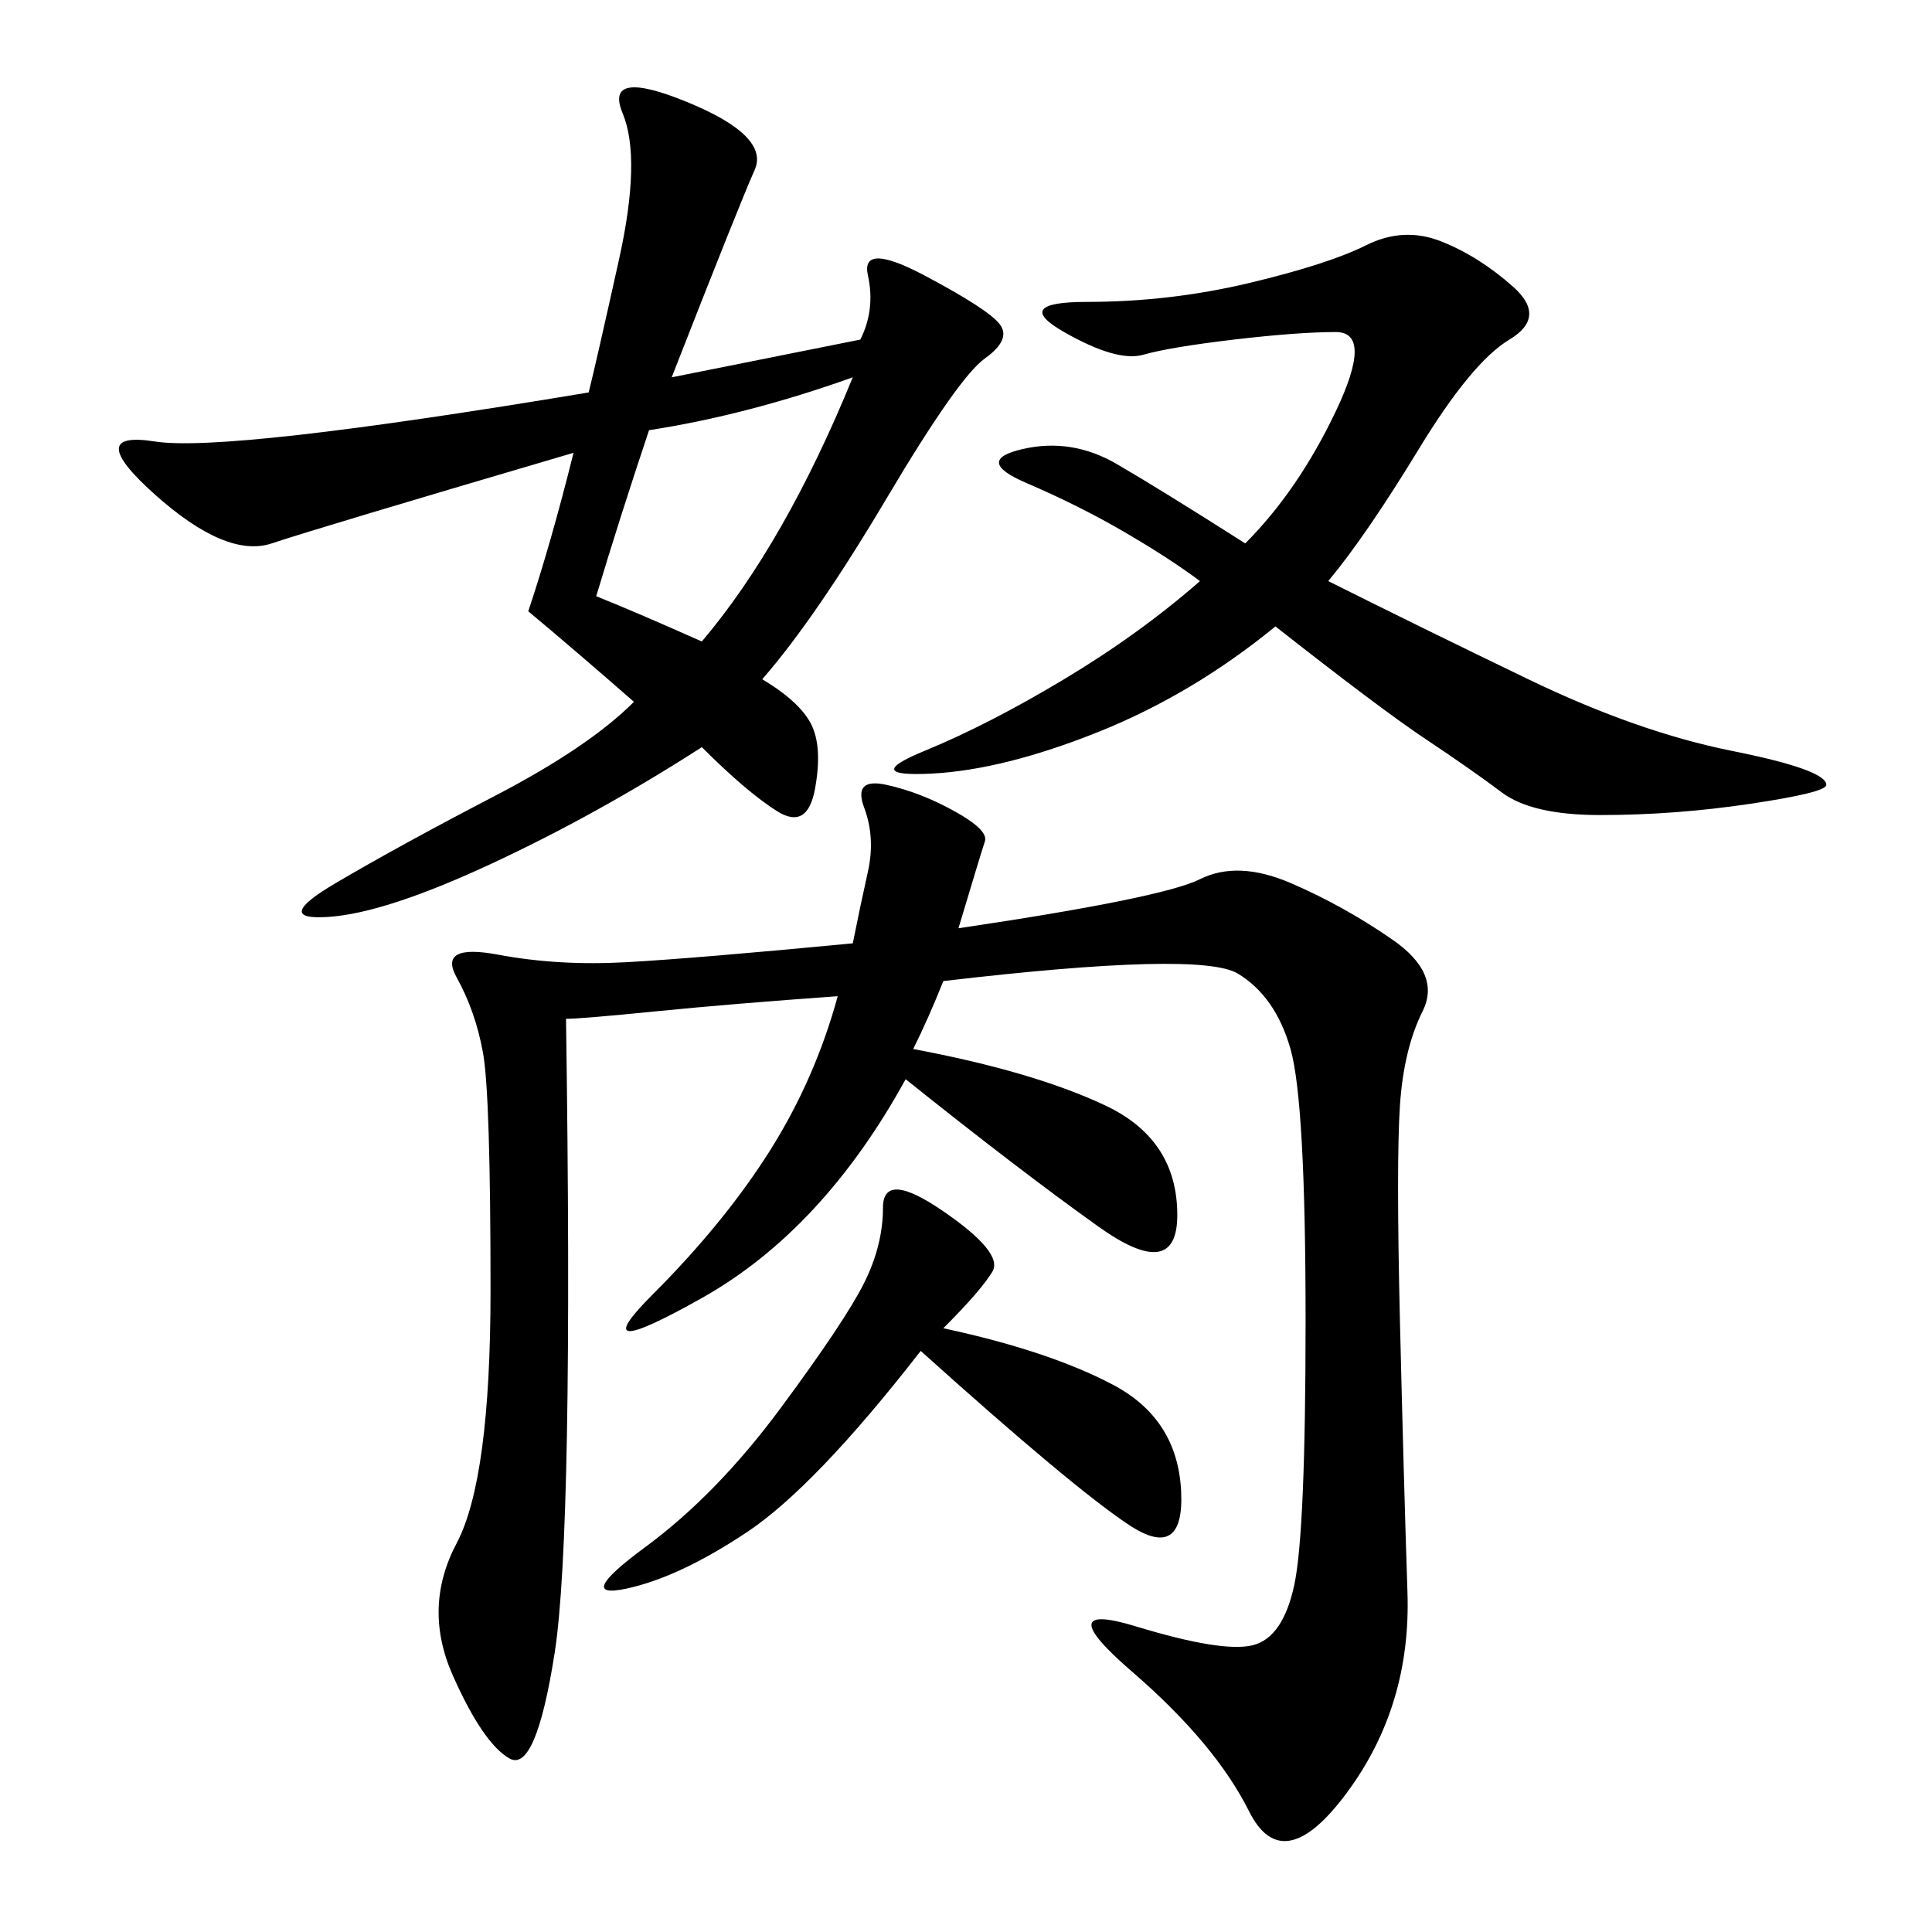 <svg xmlns="http://www.w3.org/2000/svg" xmlns:xlink="http://www.w3.org/1999/xlink" width="300" height="300"><path d="M141.80 162.89Q160.55 166.41 171.68 171.68Q182.81 176.95 182.81 188.67L182.81 188.67Q182.81 199.22 170.51 190.43Q158.20 181.64 140.63 167.58L140.63 167.58Q127.73 191.02 108.98 201.56Q90.23 212.11 101.37 200.98Q112.50 189.84 119.53 178.71Q126.56 167.58 130.08 154.69L130.08 154.69Q113.67 155.86 101.95 157.03Q90.23 158.20 87.89 158.20L87.89 158.20Q89.06 237.89 86.13 256.64Q83.20 275.39 79.10 273.05Q75 270.70 70.31 260.16Q65.63 249.61 70.90 239.65Q76.17 229.69 76.17 200.39L76.17 200.39Q76.17 169.92 75 163.48Q73.83 157.03 70.90 151.76Q67.97 146.48 77.34 148.24Q86.72 150 97.27 149.41Q107.81 148.83 132.42 146.48L132.42 146.48Q133.59 140.63 134.77 135.35Q135.94 130.08 134.18 125.39Q132.42 120.70 137.70 121.88Q142.97 123.05 148.24 125.98Q153.52 128.91 152.93 130.66Q152.34 132.42 148.83 144.14L148.83 144.14Q180.47 139.45 186.33 136.52Q192.19 133.59 200.39 137.11Q208.59 140.63 216.21 145.90Q223.83 151.17 220.90 157.03Q217.97 162.89 217.38 171.68Q216.80 180.47 217.38 205.08Q217.97 229.69 218.55 247.27Q219.14 264.84 209.18 278.32Q199.22 291.80 193.95 281.25Q188.67 270.70 175.78 259.57Q162.89 248.44 176.37 252.54Q189.84 256.64 194.53 255.47Q199.22 254.30 200.98 246.09Q202.73 237.89 202.73 205.08L202.73 205.08Q202.73 171.09 200.39 162.89Q198.05 154.69 192.19 151.17Q186.33 147.66 146.48 152.34L146.48 152.34Q144.14 158.20 141.80 162.89L141.80 162.89ZM104.30 58.59L133.59 52.73Q135.94 48.05 134.77 42.77Q133.59 37.50 143.55 42.77Q153.52 48.05 155.27 50.39Q157.03 52.73 152.93 55.66Q148.83 58.59 137.70 77.34Q126.56 96.09 118.36 105.47L118.36 105.47Q124.22 108.98 125.98 112.50Q127.73 116.02 126.56 122.46Q125.39 128.91 120.70 125.98Q116.02 123.05 108.98 116.02L108.98 116.02Q92.58 126.56 76.17 134.18Q59.77 141.80 50.98 142.38Q42.19 142.97 52.15 137.11Q62.11 131.25 76.76 123.63Q91.41 116.02 98.44 108.98L98.44 108.98Q89.06 100.78 82.03 94.92L82.03 94.92Q85.55 84.38 89.06 70.31L89.06 70.31Q49.22 82.03 42.19 84.38Q35.16 86.72 24.02 76.76Q12.89 66.80 24.02 68.55Q35.16 70.31 91.41 60.94L91.41 60.94Q92.58 56.25 96.09 40.43Q99.61 24.61 96.68 17.58Q93.75 10.55 106.64 15.82Q119.53 21.09 117.19 26.37Q114.84 31.64 104.30 58.59L104.30 58.59ZM206.25 90.23Q220.31 97.27 237.30 105.47Q254.30 113.67 268.95 116.60Q283.59 119.53 283.59 121.88L283.59 121.88Q283.59 123.05 271.88 124.80Q260.16 126.56 248.44 126.56L248.44 126.56Q237.89 126.56 233.20 123.05Q228.52 119.53 221.48 114.84Q214.45 110.16 198.05 97.27L198.05 97.27Q185.16 107.81 170.51 113.67Q155.86 119.53 144.73 120.12Q133.59 120.70 143.55 116.60Q153.52 112.50 165.23 105.47Q176.95 98.44 186.33 90.23L186.33 90.23Q181.64 86.72 174.61 82.62Q167.58 78.52 159.38 75Q151.17 71.48 158.79 69.73Q166.41 67.97 173.44 72.07Q180.47 76.17 193.36 84.38L193.36 84.38Q201.56 76.17 207.42 63.87Q213.28 51.56 207.42 51.56L207.42 51.56Q201.56 51.56 191.60 52.73Q181.64 53.91 177.54 55.08Q173.44 56.25 165.23 51.56Q157.03 46.88 168.75 46.88L168.75 46.88Q181.64 46.88 193.95 43.95Q206.25 41.02 212.11 38.09Q217.97 35.16 223.83 37.50Q229.69 39.84 234.96 44.53Q240.23 49.22 234.38 52.73Q228.52 56.25 220.31 69.73Q212.11 83.20 206.25 90.23L206.25 90.23ZM146.48 206.25Q162.89 209.77 172.85 215.04Q182.81 220.31 183.40 231.45Q183.98 242.58 175.20 236.72Q166.41 230.86 142.97 209.77L142.97 209.77Q126.56 230.86 116.02 237.89Q105.47 244.92 97.27 246.68Q89.06 248.44 100.20 240.23Q111.33 232.03 121.29 218.55Q131.25 205.08 134.18 199.22Q137.11 193.36 137.11 187.50L137.11 187.50Q137.11 181.64 146.48 188.09Q155.86 194.53 154.10 197.46Q152.34 200.39 146.48 206.25L146.48 206.25ZM92.58 92.58Q98.44 94.92 108.98 99.61L108.98 99.61Q121.88 84.38 132.42 58.59L132.42 58.59Q116.02 64.45 100.78 66.80L100.78 66.80Q96.09 80.86 92.58 92.58L92.58 92.58Z"/></svg>